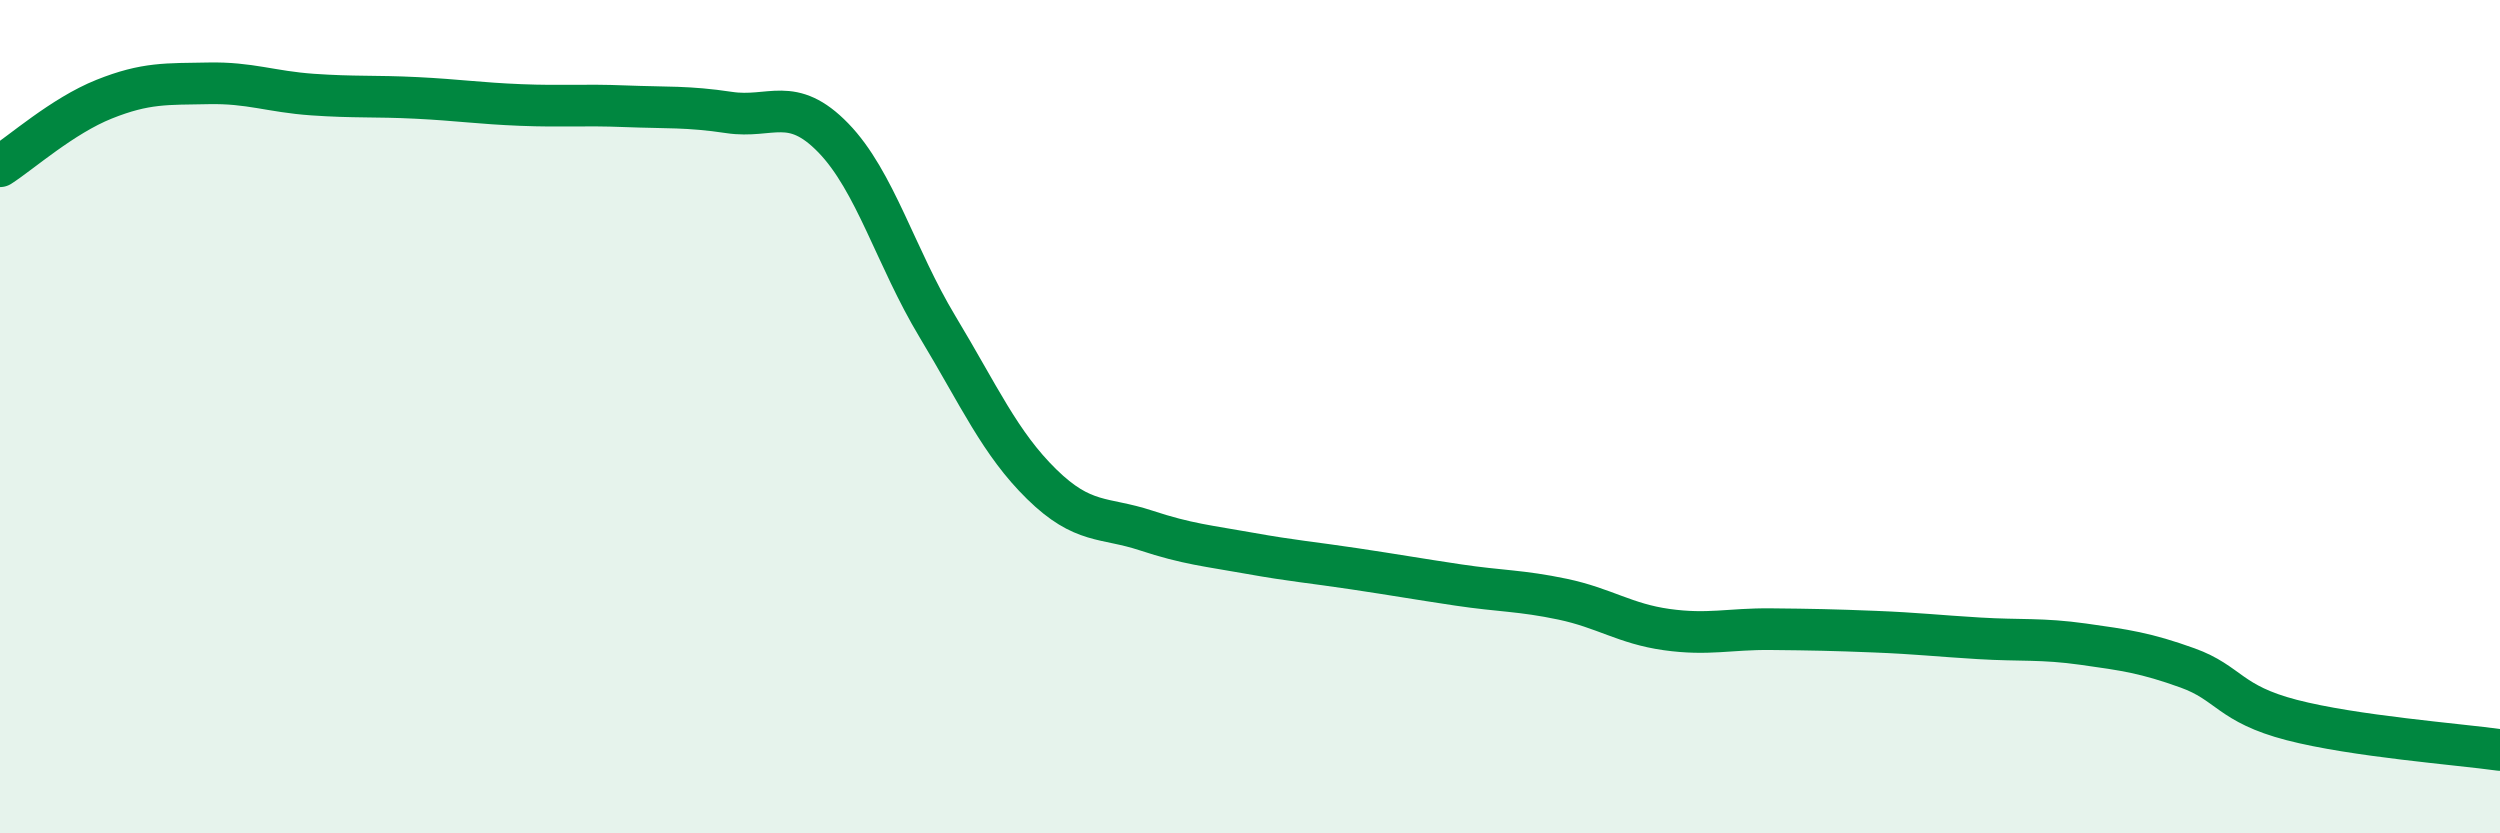 
    <svg width="60" height="20" viewBox="0 0 60 20" xmlns="http://www.w3.org/2000/svg">
      <path
        d="M 0,3.99 C 0.5,3.67 1.5,2.78 2.5,2.38 C 3.5,1.98 4,2.02 5,2 C 6,1.98 6.5,2.2 7.5,2.27 C 8.5,2.34 9,2.3 10,2.35 C 11,2.4 11.5,2.48 12.5,2.52 C 13.5,2.56 14,2.51 15,2.55 C 16,2.59 16.5,2.55 17.5,2.7 C 18.5,2.85 19,2.28 20,3.31 C 21,4.34 21.5,6.18 22.5,7.84 C 23.5,9.5 24,10.64 25,11.62 C 26,12.6 26.5,12.4 27.5,12.73 C 28.5,13.06 29,13.1 30,13.28 C 31,13.46 31.5,13.5 32.5,13.65 C 33.5,13.8 34,13.89 35,14.04 C 36,14.19 36.5,14.17 37.5,14.38 C 38.5,14.59 39,14.97 40,15.11 C 41,15.25 41.5,15.09 42.5,15.1 C 43.5,15.11 44,15.12 45,15.16 C 46,15.2 46.5,15.26 47.5,15.32 C 48.5,15.38 49,15.32 50,15.46 C 51,15.6 51.5,15.67 52.5,16.03 C 53.5,16.39 53.5,16.89 55,17.28 C 56.5,17.67 59,17.86 60,18L60 20L0 20Z"
        fill="#008740"
        opacity="0.1"
        stroke-linecap="round"
        stroke-linejoin="round"
      />
      <path
        d="M 0,3.99 C 0.5,3.67 1.5,2.78 2.5,2.38 C 3.5,1.98 4,2.02 5,2 C 6,1.98 6.5,2.2 7.5,2.27 C 8.5,2.34 9,2.3 10,2.35 C 11,2.4 11.5,2.48 12.5,2.52 C 13.5,2.56 14,2.51 15,2.55 C 16,2.59 16.5,2.55 17.5,2.7 C 18.5,2.85 19,2.28 20,3.31 C 21,4.34 21.5,6.18 22.5,7.84 C 23.5,9.5 24,10.64 25,11.62 C 26,12.6 26.5,12.4 27.5,12.73 C 28.5,13.06 29,13.1 30,13.28 C 31,13.46 31.5,13.5 32.5,13.65 C 33.5,13.8 34,13.89 35,14.04 C 36,14.19 36.5,14.17 37.5,14.38 C 38.5,14.59 39,14.97 40,15.11 C 41,15.25 41.5,15.09 42.5,15.1 C 43.5,15.11 44,15.12 45,15.16 C 46,15.2 46.5,15.26 47.5,15.32 C 48.5,15.38 49,15.32 50,15.46 C 51,15.6 51.5,15.67 52.5,16.03 C 53.5,16.39 53.5,16.89 55,17.28 C 56.5,17.67 59,17.86 60,18"
        stroke="#008740"
        stroke-width="1"
        fill="none"
        stroke-linecap="round"
        stroke-linejoin="round"
      />
    </svg>
  